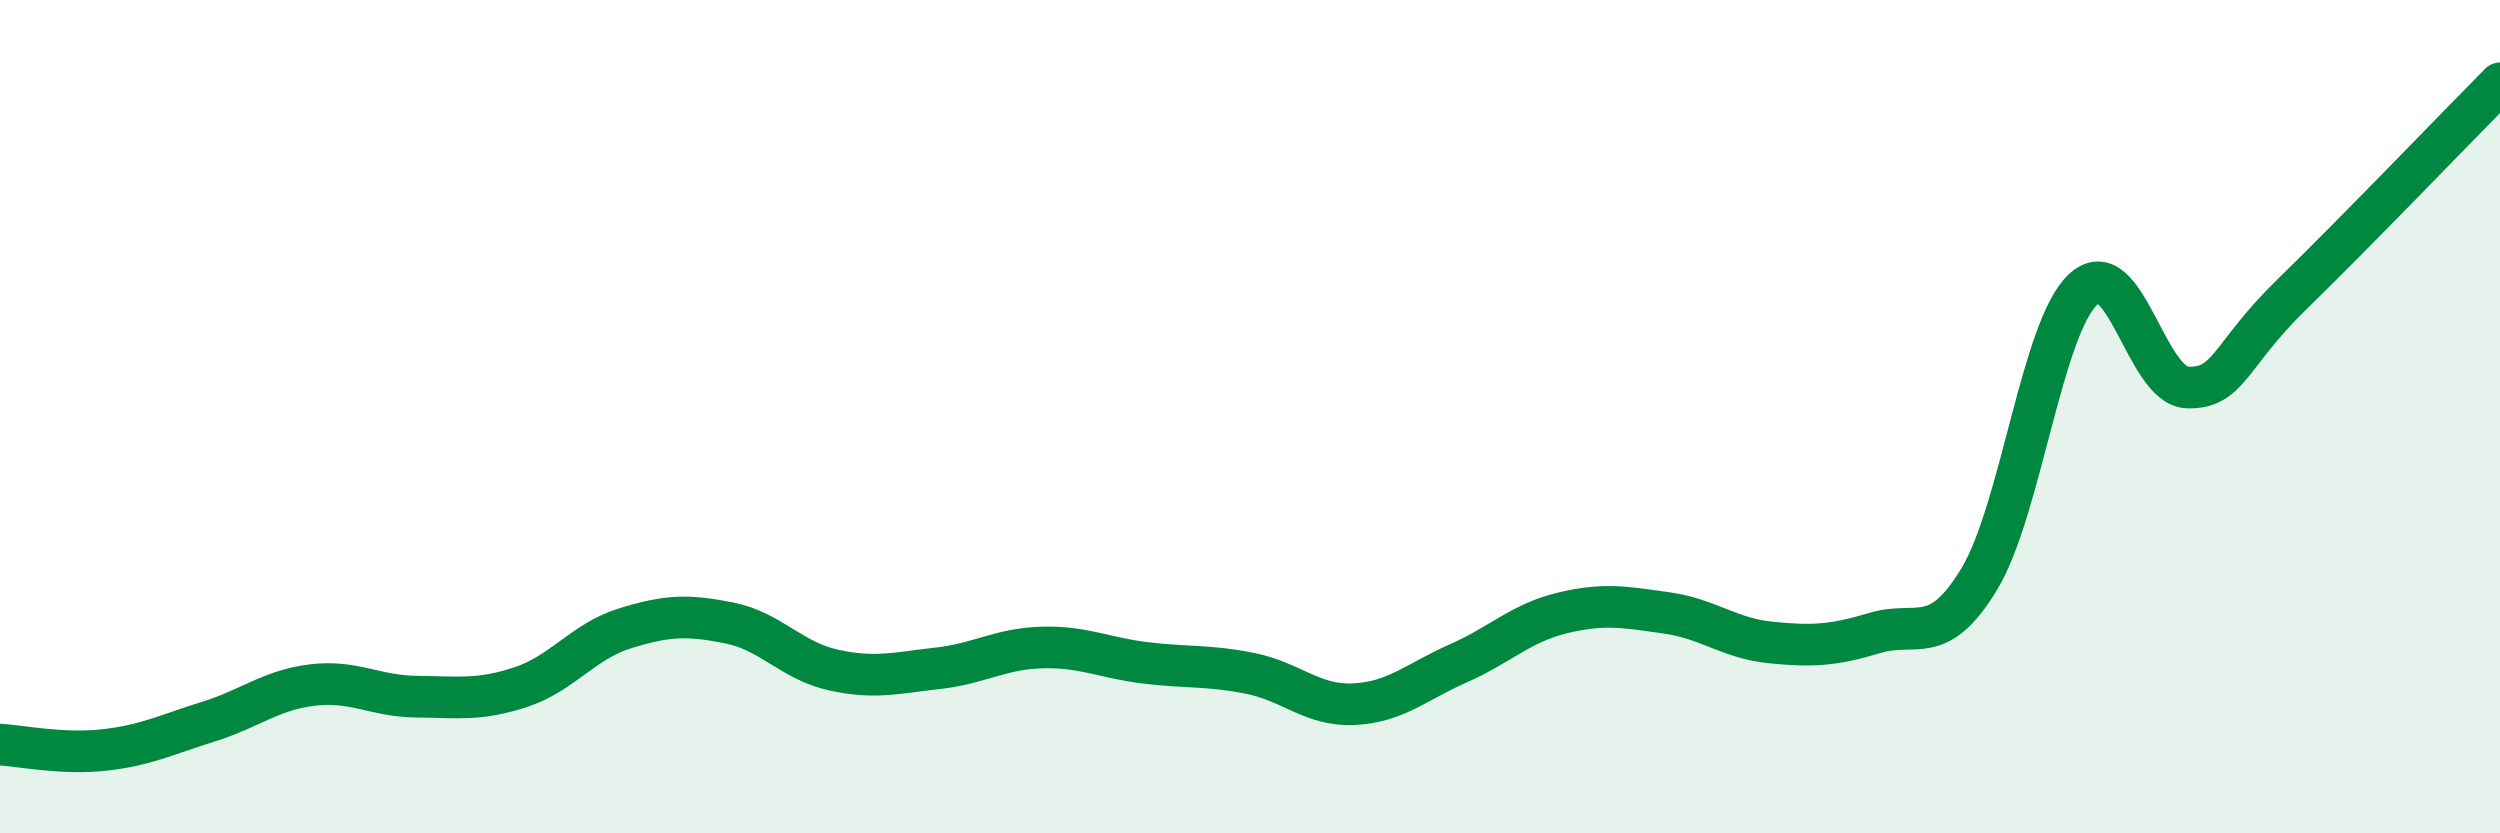 
    <svg width="60" height="20" viewBox="0 0 60 20" xmlns="http://www.w3.org/2000/svg">
      <path
        d="M 0,17.87 C 0.5,17.9 1.5,18.11 2.5,18 C 3.5,17.89 4,17.63 5,17.32 C 6,17.01 6.5,16.56 7.5,16.44 C 8.5,16.32 9,16.71 10,16.72 C 11,16.73 11.5,16.82 12.5,16.49 C 13.5,16.16 14,15.39 15,15.08 C 16,14.77 16.5,14.75 17.5,14.95 C 18.5,15.15 19,15.86 20,16.08 C 21,16.3 21.5,16.15 22.5,16.04 C 23.5,15.93 24,15.57 25,15.54 C 26,15.51 26.5,15.79 27.5,15.91 C 28.5,16.03 29,15.96 30,16.16 C 31,16.36 31.5,16.95 32.5,16.9 C 33.5,16.85 34,16.36 35,15.92 C 36,15.48 36.5,14.95 37.5,14.71 C 38.5,14.47 39,14.57 40,14.71 C 41,14.85 41.5,15.32 42.5,15.42 C 43.5,15.52 44,15.49 45,15.19 C 46,14.89 46.5,15.55 47.5,13.9 C 48.5,12.25 49,7.86 50,6.94 C 51,6.02 51.5,9.27 52.5,9.3 C 53.5,9.33 53.5,8.53 55,7.07 C 56.5,5.61 59,3.01 60,2L60 20L0 20Z"
        fill="#008740"
        opacity="0.1"
        stroke-linecap="round"
        stroke-linejoin="round"
      />
      <path
        d="M 0,17.87 C 0.5,17.9 1.5,18.11 2.5,18 C 3.5,17.89 4,17.63 5,17.32 C 6,17.01 6.5,16.56 7.5,16.44 C 8.5,16.32 9,16.71 10,16.72 C 11,16.73 11.5,16.82 12.5,16.49 C 13.5,16.16 14,15.39 15,15.08 C 16,14.77 16.5,14.75 17.5,14.95 C 18.5,15.15 19,15.86 20,16.08 C 21,16.3 21.5,16.15 22.5,16.04 C 23.5,15.93 24,15.57 25,15.54 C 26,15.51 26.5,15.79 27.5,15.91 C 28.5,16.03 29,15.96 30,16.16 C 31,16.36 31.5,16.95 32.5,16.9 C 33.5,16.85 34,16.36 35,15.92 C 36,15.48 36.5,14.95 37.5,14.71 C 38.5,14.47 39,14.57 40,14.71 C 41,14.85 41.5,15.32 42.5,15.42 C 43.5,15.52 44,15.49 45,15.19 C 46,14.89 46.5,15.55 47.5,13.9 C 48.5,12.25 49,7.86 50,6.94 C 51,6.02 51.5,9.27 52.5,9.3 C 53.5,9.33 53.5,8.53 55,7.07 C 56.5,5.61 59,3.01 60,2"
        stroke="#008740"
        stroke-width="1"
        fill="none"
        stroke-linecap="round"
        stroke-linejoin="round"
      />
    </svg>
  